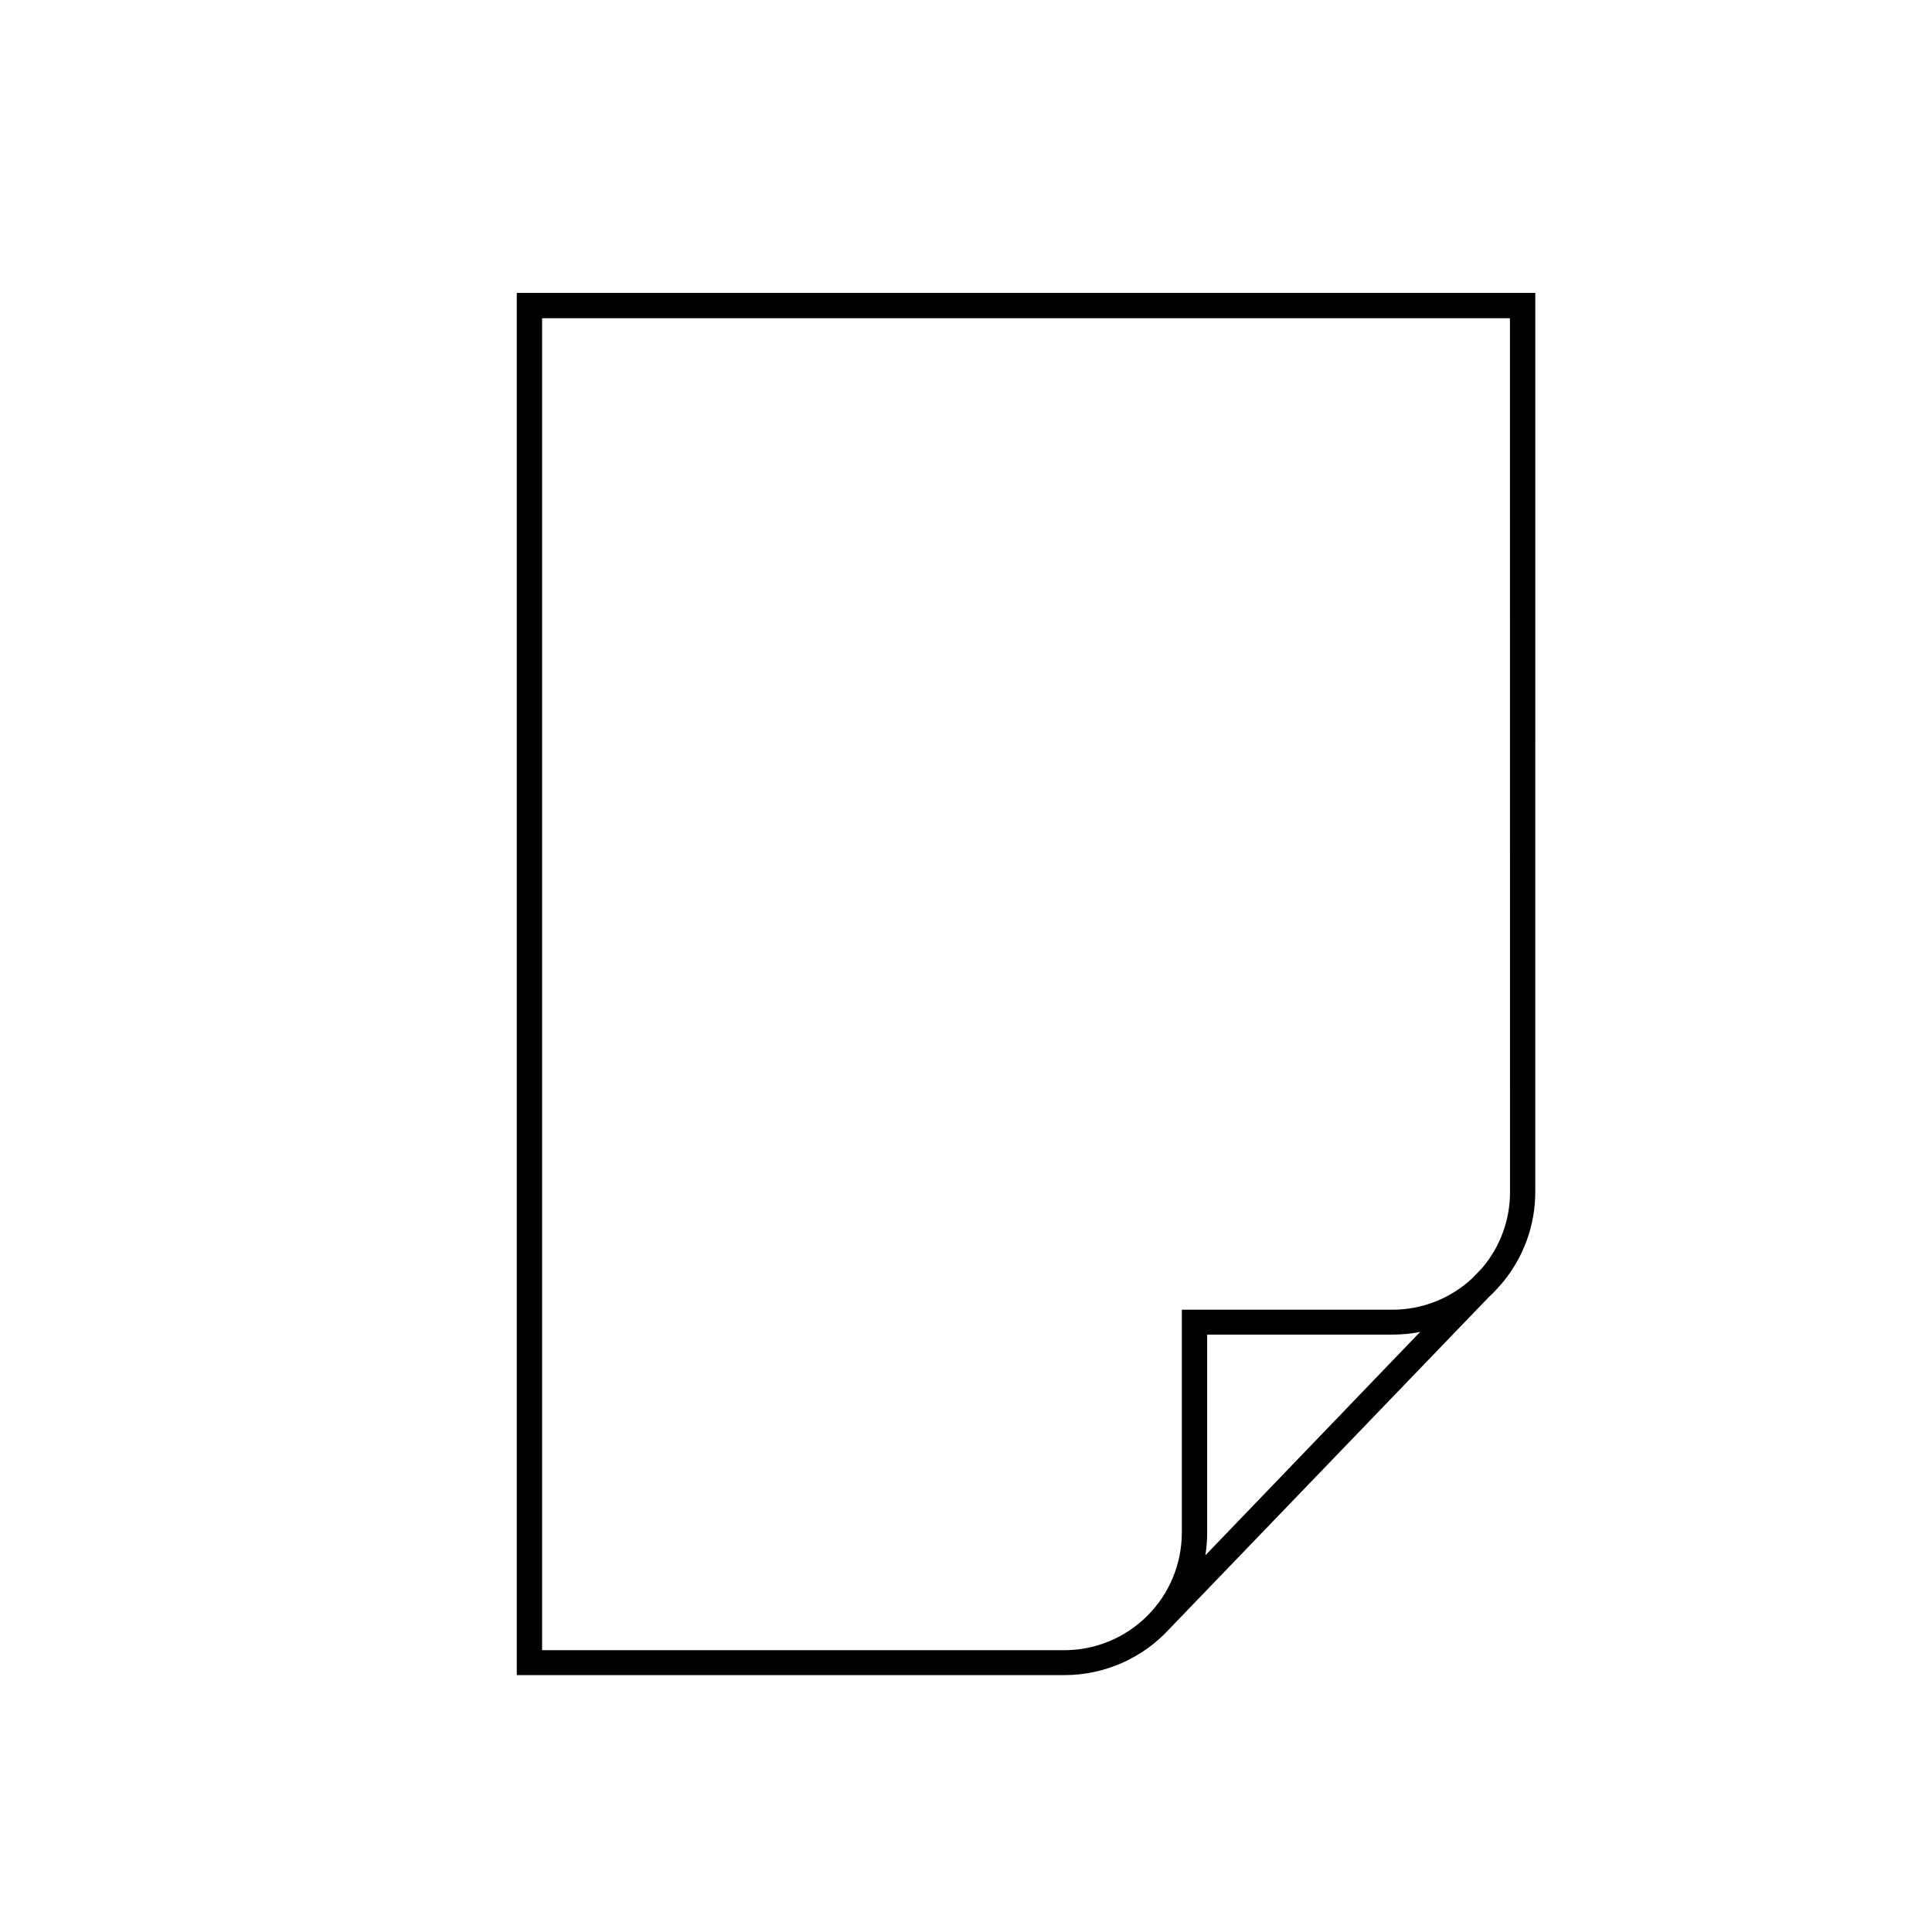 <?xml version="1.0" encoding="UTF-8"?>
<!-- Uploaded to: SVG Repo, www.svgrepo.com, Generator: SVG Repo Mixer Tools -->
<svg fill="#000000" width="800px" height="800px" version="1.1" viewBox="144 144 512 512" xmlns="http://www.w3.org/2000/svg">
 <path d="m550.87 221.62h-269.92v366.3h145.11c10.594 0.008 20.707-4.441 27.859-12.258l84.656-87.949c1.137-1.051 2.211-2.176 3.211-3.359l0.184-0.184c5.754-6.809 8.906-15.438 8.898-24.352zm-87.441 334.56c0.324-2.004 0.484-4.031 0.484-6.062v-52.43h49.105c2.465 0 4.922-0.242 7.34-0.723zm80.742-96.293v-0.004c0.016 7.387-2.606 14.531-7.391 20.152l-2.551 2.652v0.004c-5.742 5.391-13.32 8.391-21.195 8.395h-55.836v59.098c-0.012 8.254-3.293 16.168-9.129 22.008-5.84 5.836-13.754 9.121-22.008 9.129h-138.4v-352.99h256.49z"/>
</svg>